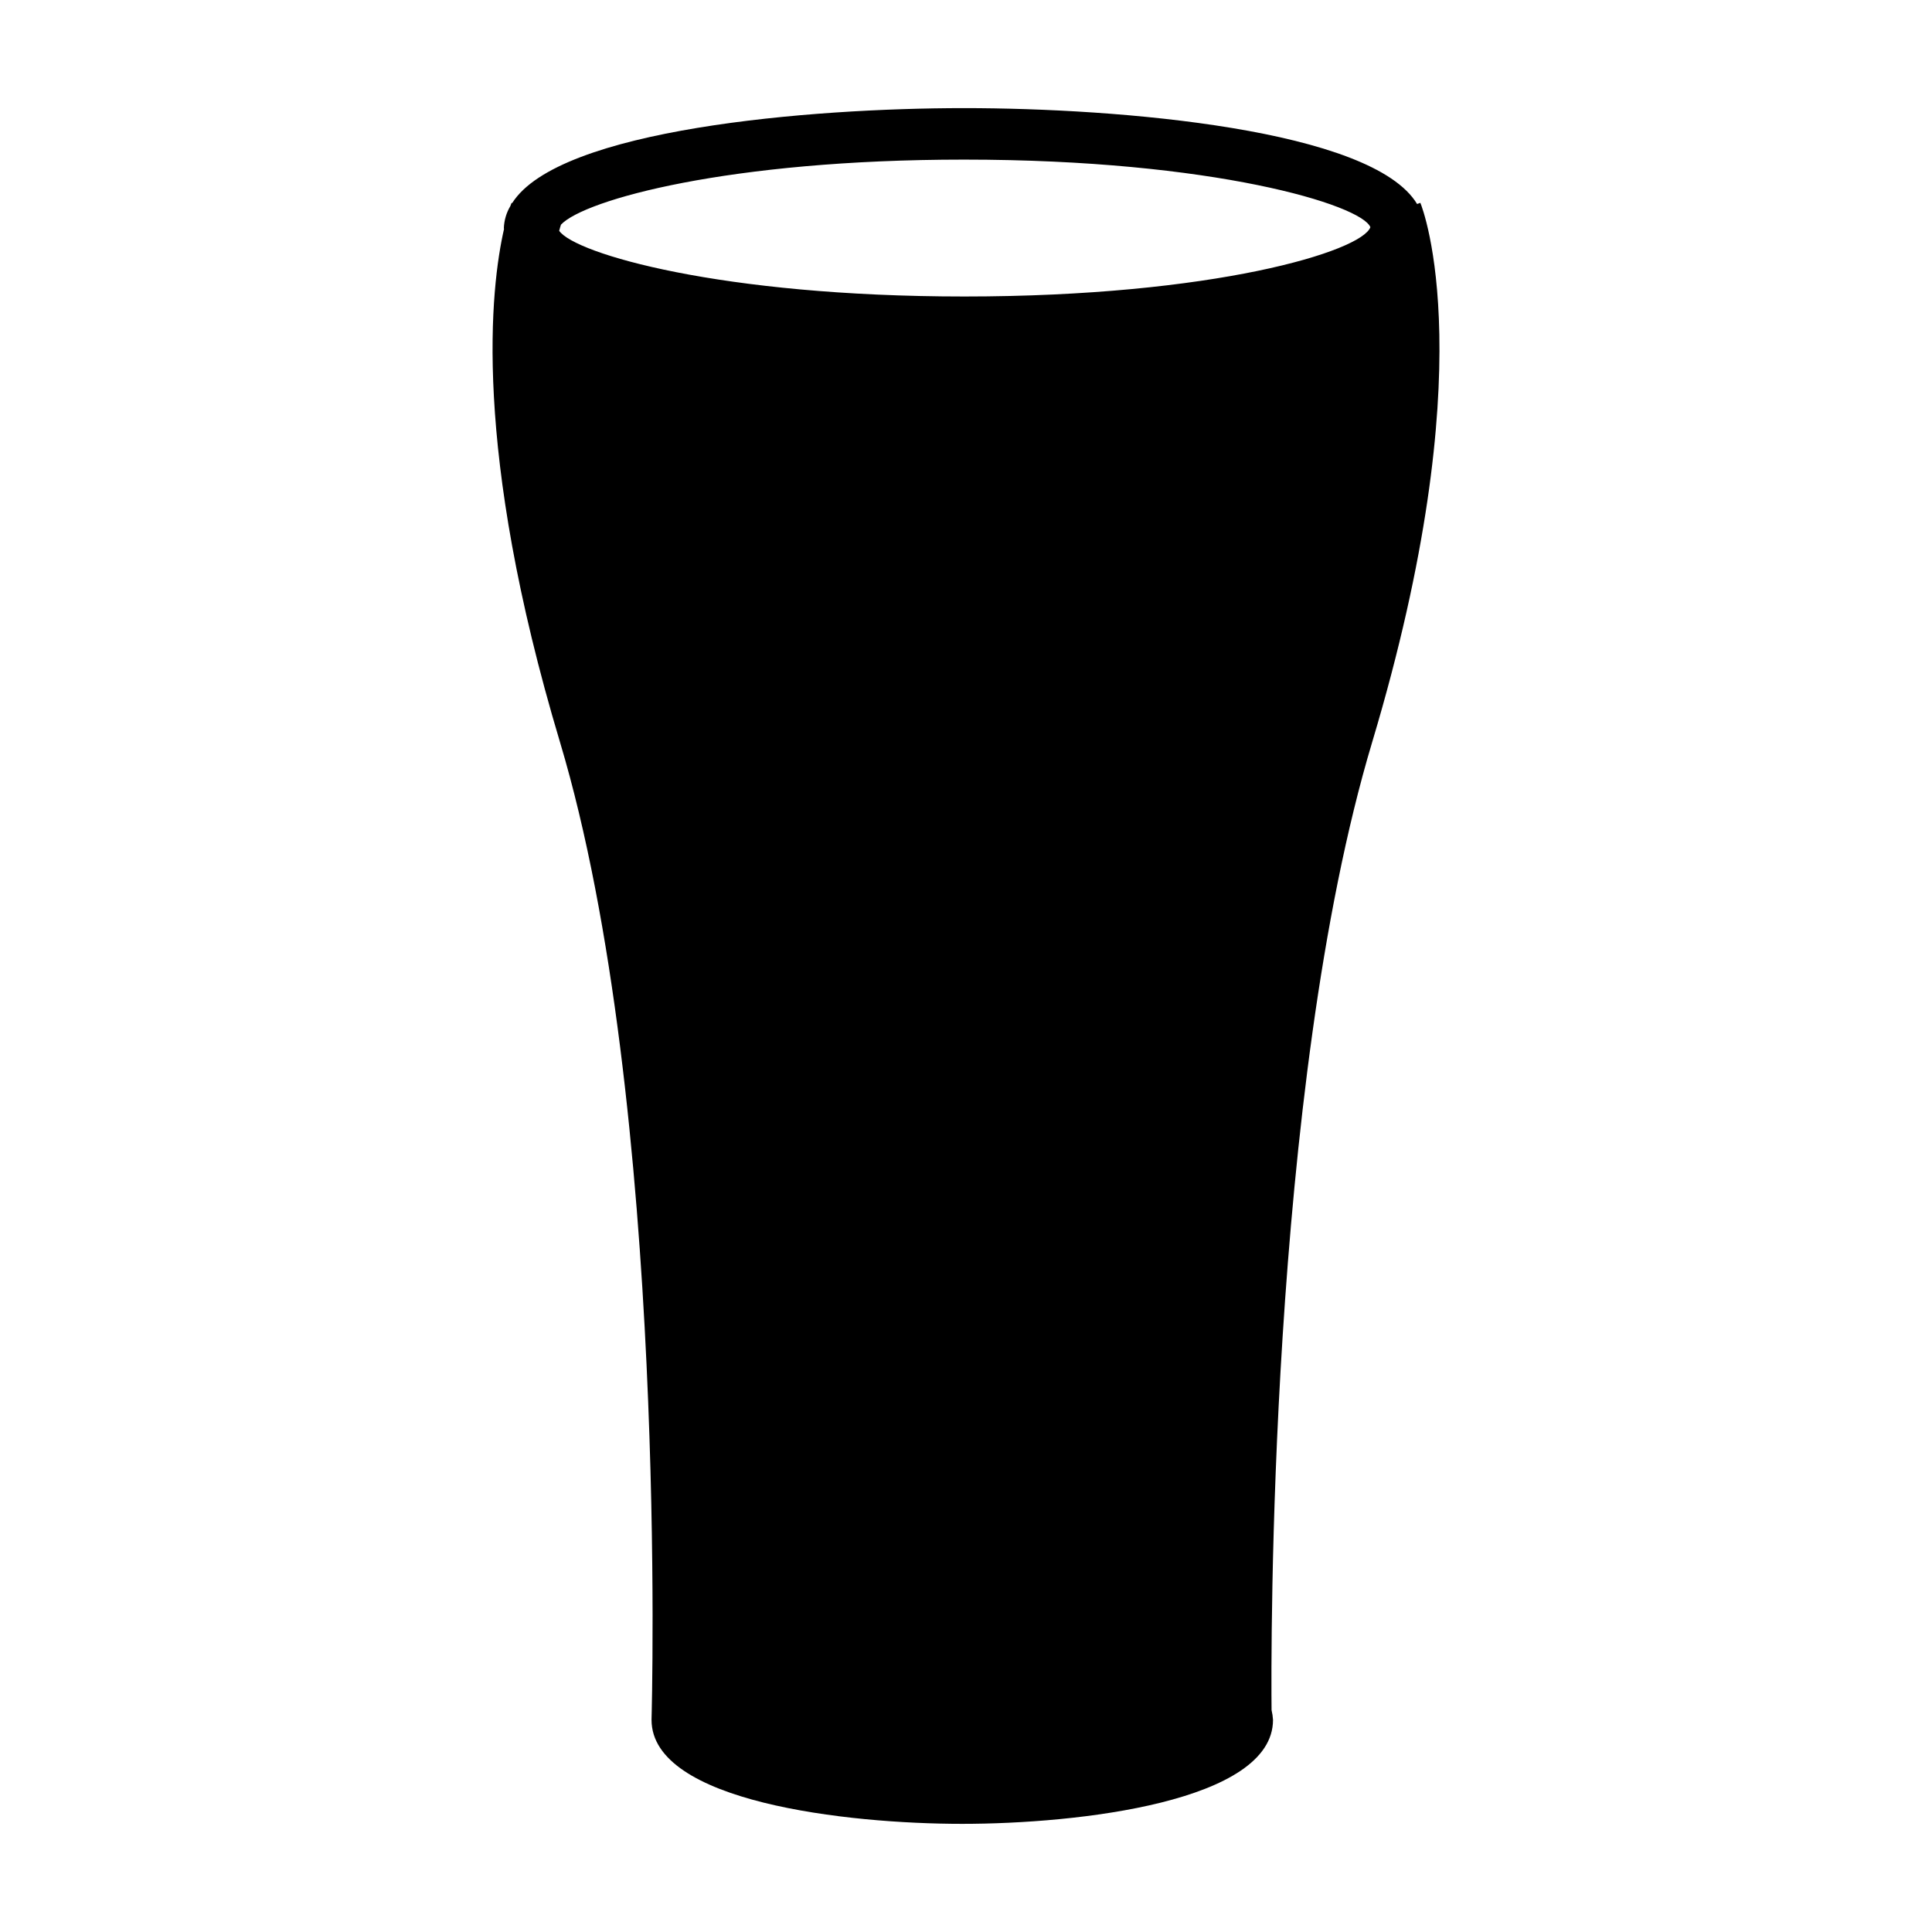 <?xml version="1.0" encoding="UTF-8"?>
<!-- Uploaded to: SVG Repo, www.svgrepo.com, Generator: SVG Repo Mixer Tools -->
<svg fill="#000000" width="800px" height="800px" version="1.1" viewBox="144 144 512 512" xmlns="http://www.w3.org/2000/svg">
 <path d="m520.41 197.75-0.863 0.316c-11.91-19.824-78.82-25.414-120.03-25.414-40.969 0-107.45 5.543-119.8 25.191l-0.129-0.094c-0.051 0.137-0.191 0.406-0.336 0.863h-0.004c-1.059 1.777-1.648 3.793-1.723 5.863 0 0.051 0.051 0.141 0.051 0.188-3.527 15.504-8.566 57.969 14.836 136.03 28.754 96.039 24.305 257.3 24.254 258.91v0.18c0 21.734 51.742 27.555 82.324 27.555 30.582 0 82.371-5.82 82.371-27.555-0.051-0.875-0.18-1.742-0.383-2.594-0.145-14.184-0.91-164.5 26.656-256.49 29.727-99.258 13.496-141.23 12.773-142.95zm-120.91 24.824c-64.488 0-103.14-11.367-107.31-17.41 0.191-0.684 0.332-1.23 0.48-1.637 6.223-6.594 44.512-17.23 106.81-17.23 66.145 0 105.3 12 107.69 17.91-2.371 6.41-41.496 18.367-107.64 18.367z"/>
</svg>